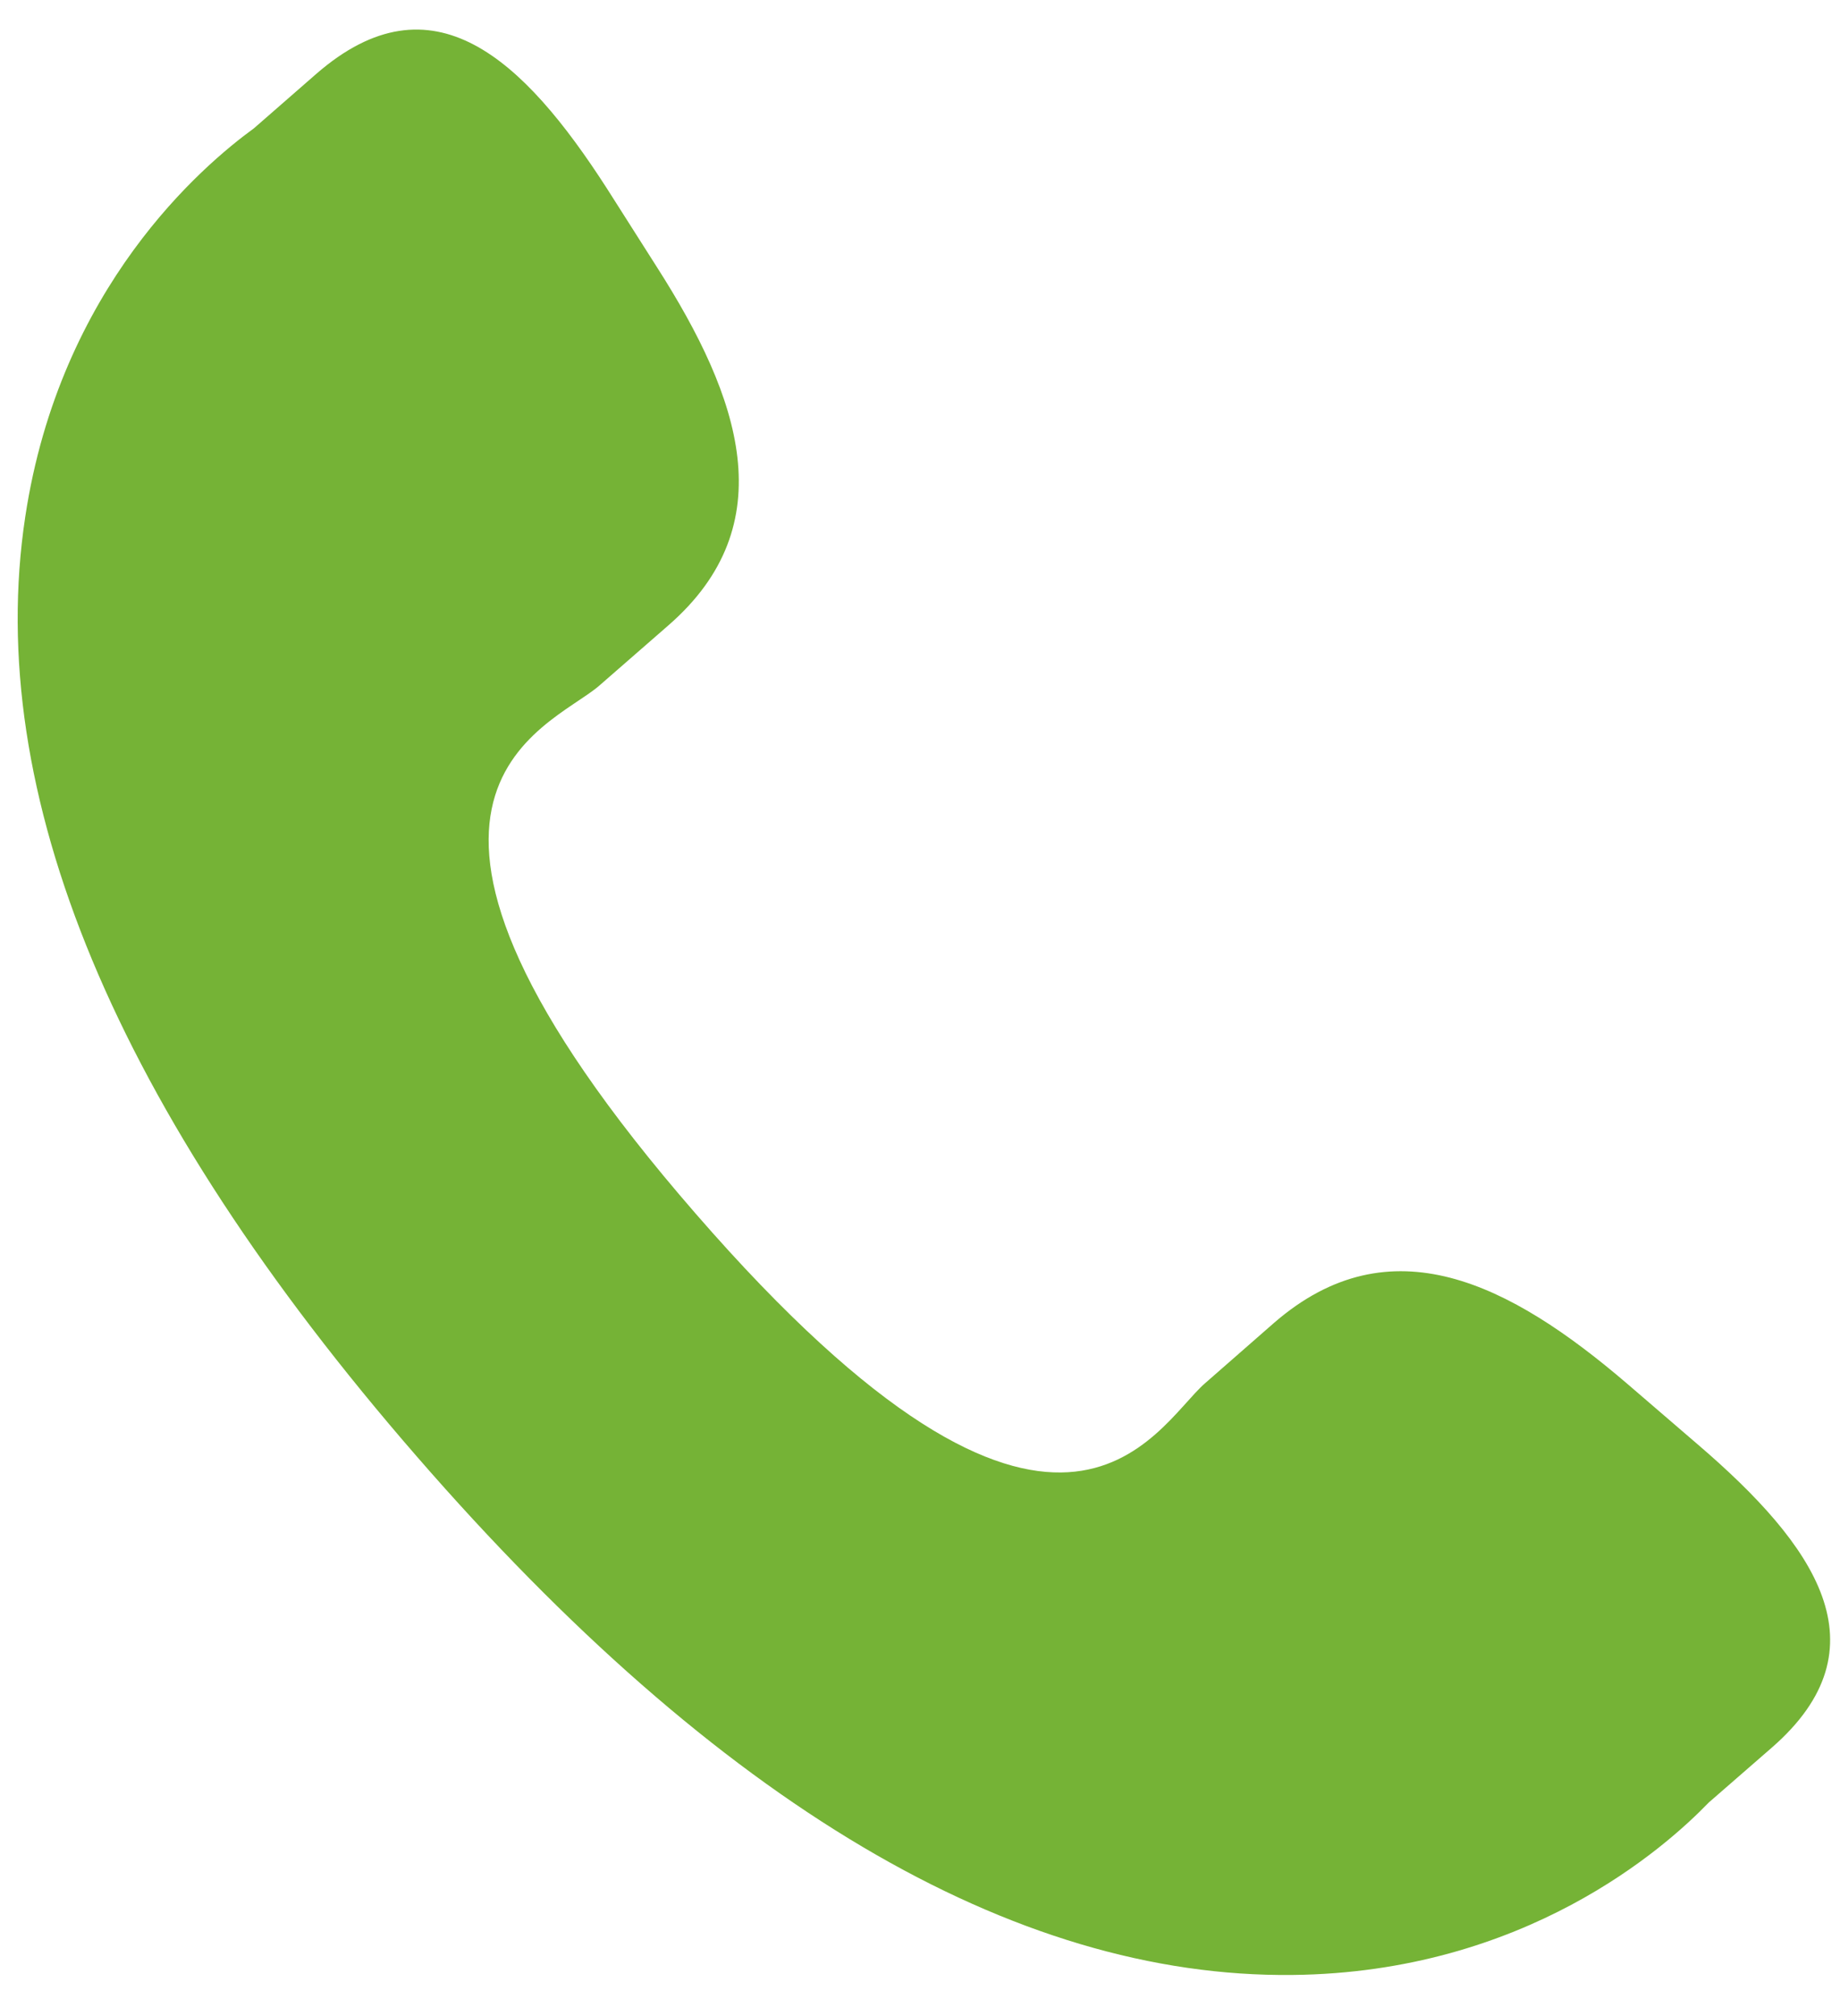 <svg width="21" height="23" viewBox="0 0 21 23" fill="none" xmlns="http://www.w3.org/2000/svg">
<path d="M18.57 15.785C17.23 14.638 15.869 13.944 14.545 15.088L13.754 15.78C13.175 16.283 12.099 18.63 7.94 13.846C3.782 9.067 6.256 8.323 6.836 7.825L7.631 7.132C8.948 5.984 8.451 4.54 7.501 3.053L6.928 2.152C5.973 0.668 4.934 -0.306 3.613 0.84L2.899 1.463C2.315 1.888 0.684 3.271 0.288 5.897C-0.189 9.048 1.314 12.656 4.757 16.616C8.196 20.576 11.562 22.566 14.752 22.531C17.402 22.503 19.003 21.081 19.503 20.563L20.22 19.939C21.537 18.794 20.718 17.628 19.377 16.479L18.57 15.785Z" fill="#75B336"/>
</svg>

